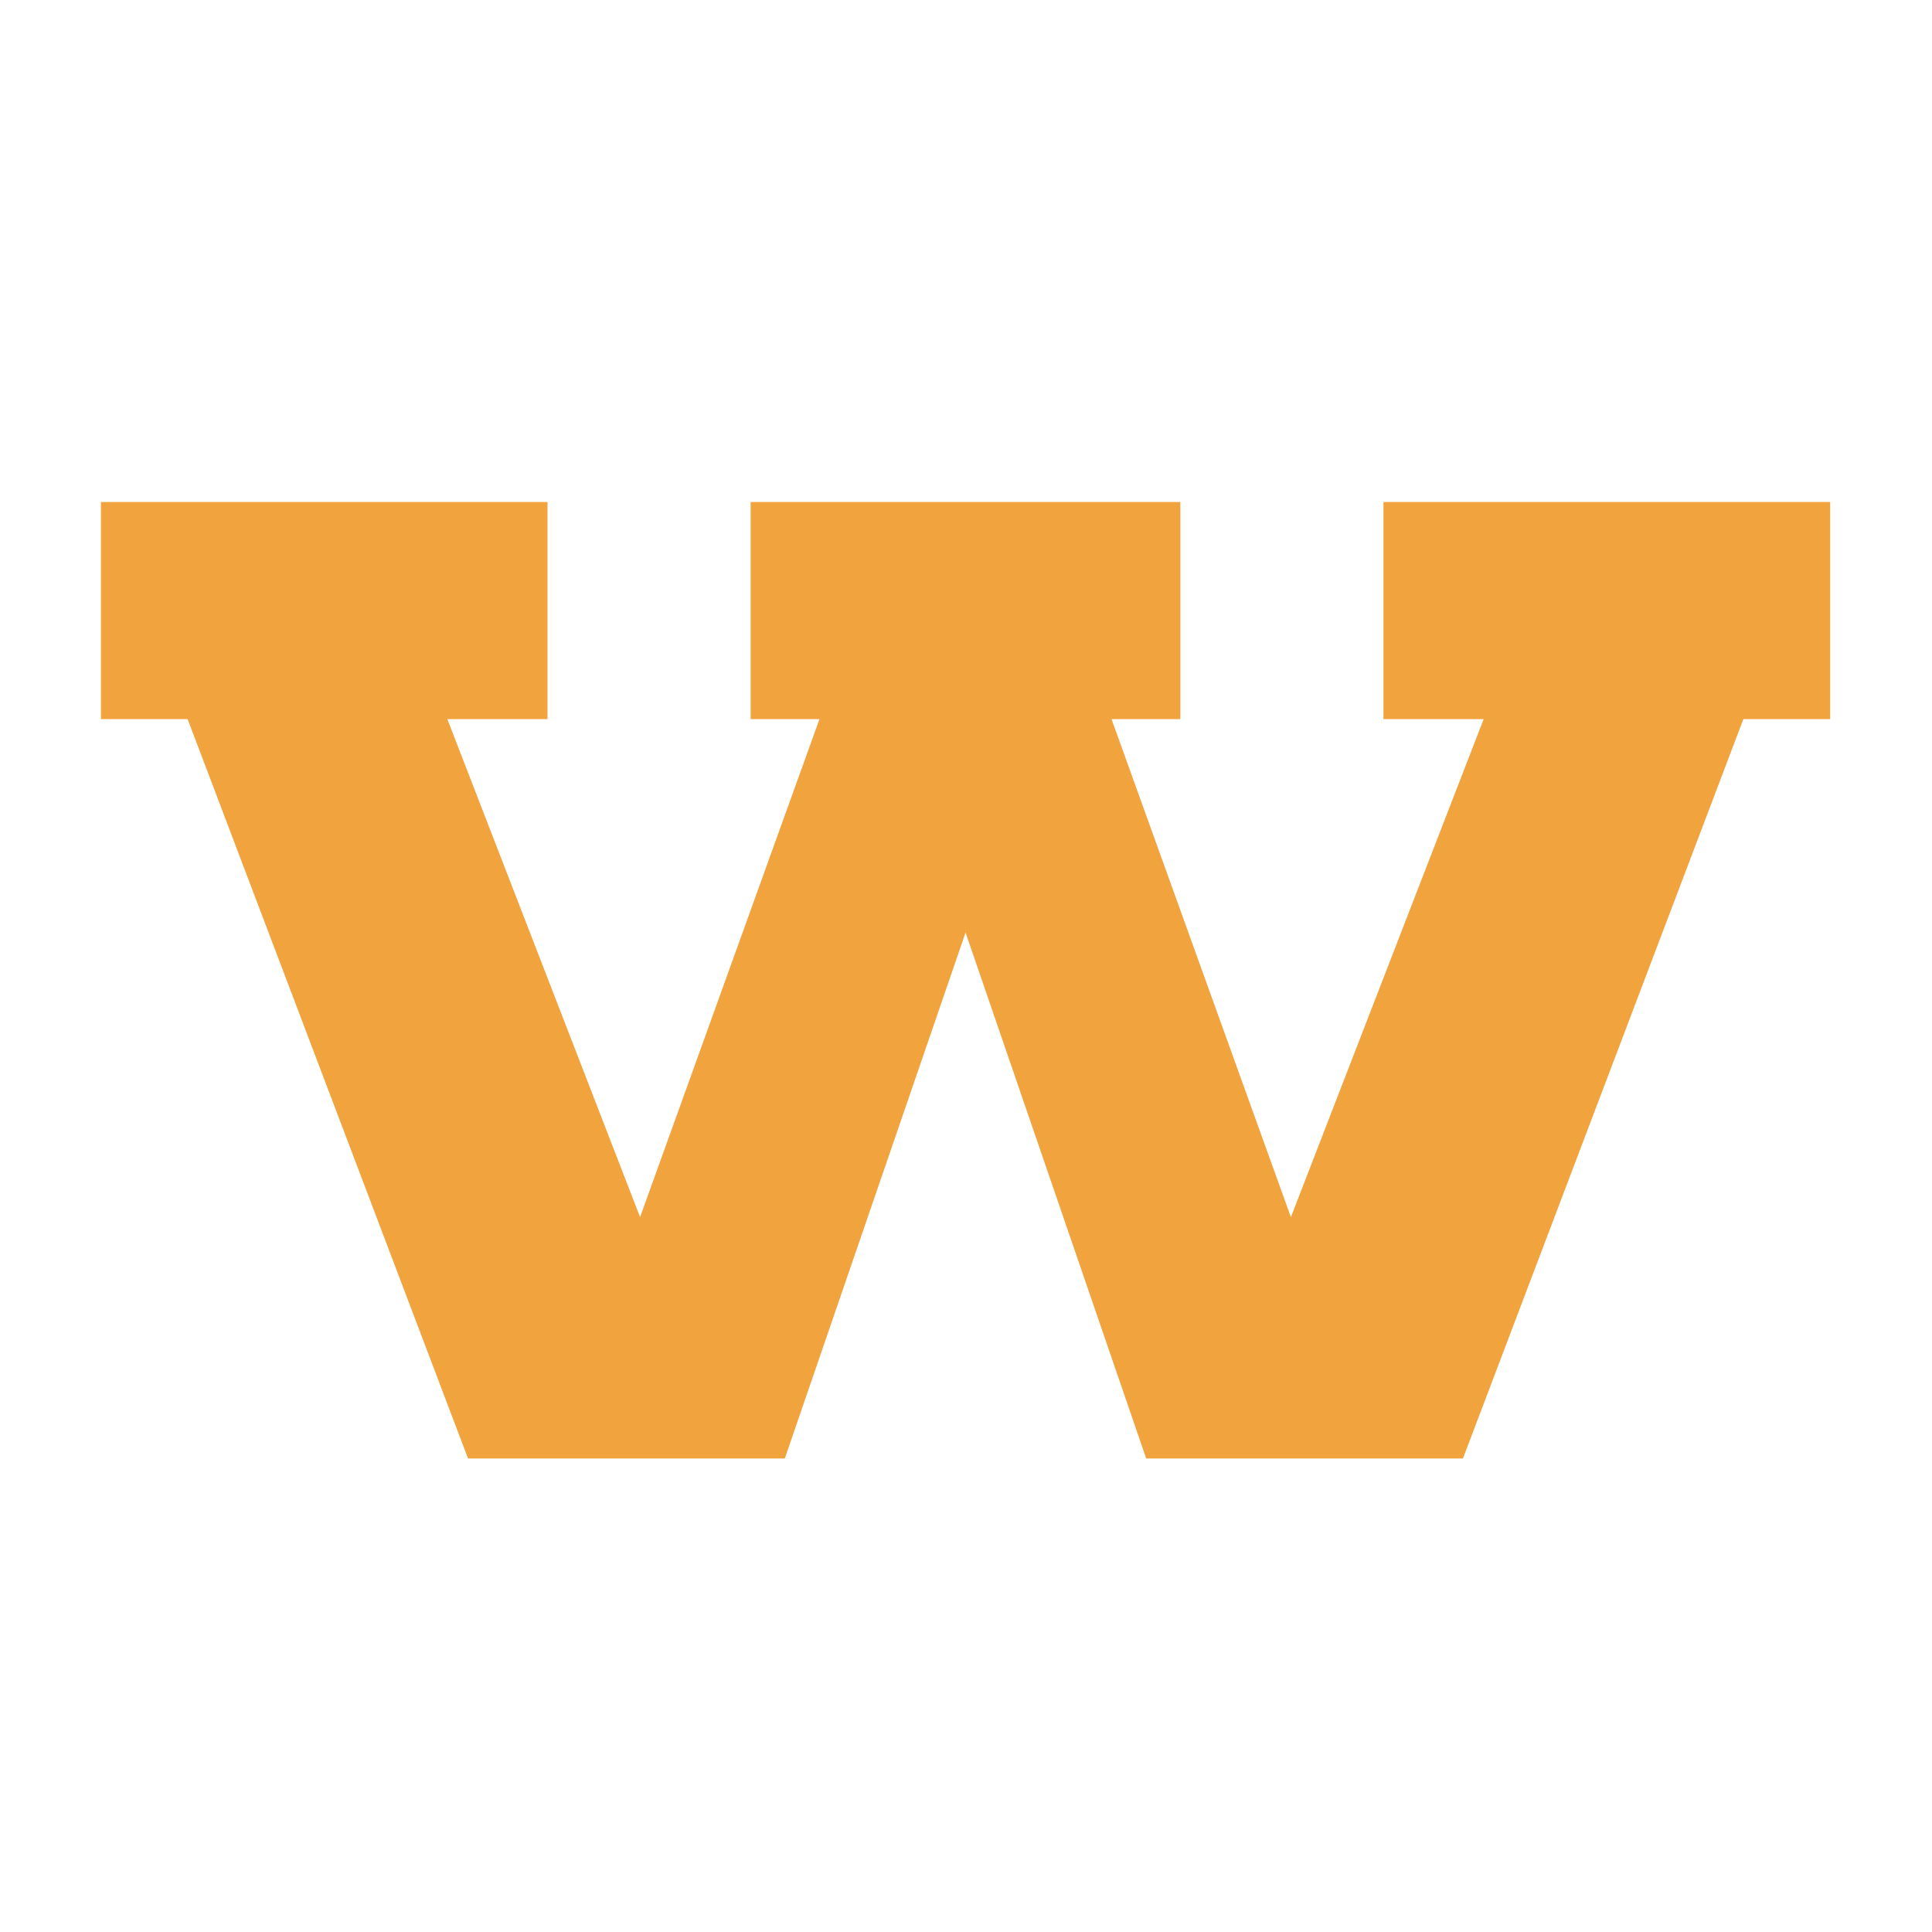<svg xmlns="http://www.w3.org/2000/svg" xmlns:xlink="http://www.w3.org/1999/xlink" width="500" zoomAndPan="magnify" viewBox="0 0 375 375" height="500" preserveAspectRatio="xMidYMid meet" version="1.0"><rect x="-37.5" width="450" fill="#ffffff" y="-37.5" height="450" fill-opacity="1"/><rect x="-37.5" width="450" fill="#ffffff" y="-37.5" height="450" fill-opacity="1"/><path fill="#f1a33e" d="M 268.531 97.445 L 268.531 139.582 L 287.977 139.582 L 250.562 236.242 L 215.746 139.582 L 229.102 139.582 L 229.102 97.445 L 145.703 97.445 L 145.703 139.582 L 159.059 139.582 L 124.238 236.242 L 86.828 139.582 L 106.27 139.582 L 106.27 97.445 L 19.59 97.445 L 19.59 139.582 L 36.418 139.582 L 90.844 283.086 L 152.332 283.086 L 187.414 181.008 L 222.473 283.086 L 283.957 283.086 L 338.387 139.582 L 355.238 139.582 L 355.238 97.445 Z M 268.531 97.445 " fill-opacity="1" fill-rule="nonzero"/></svg>